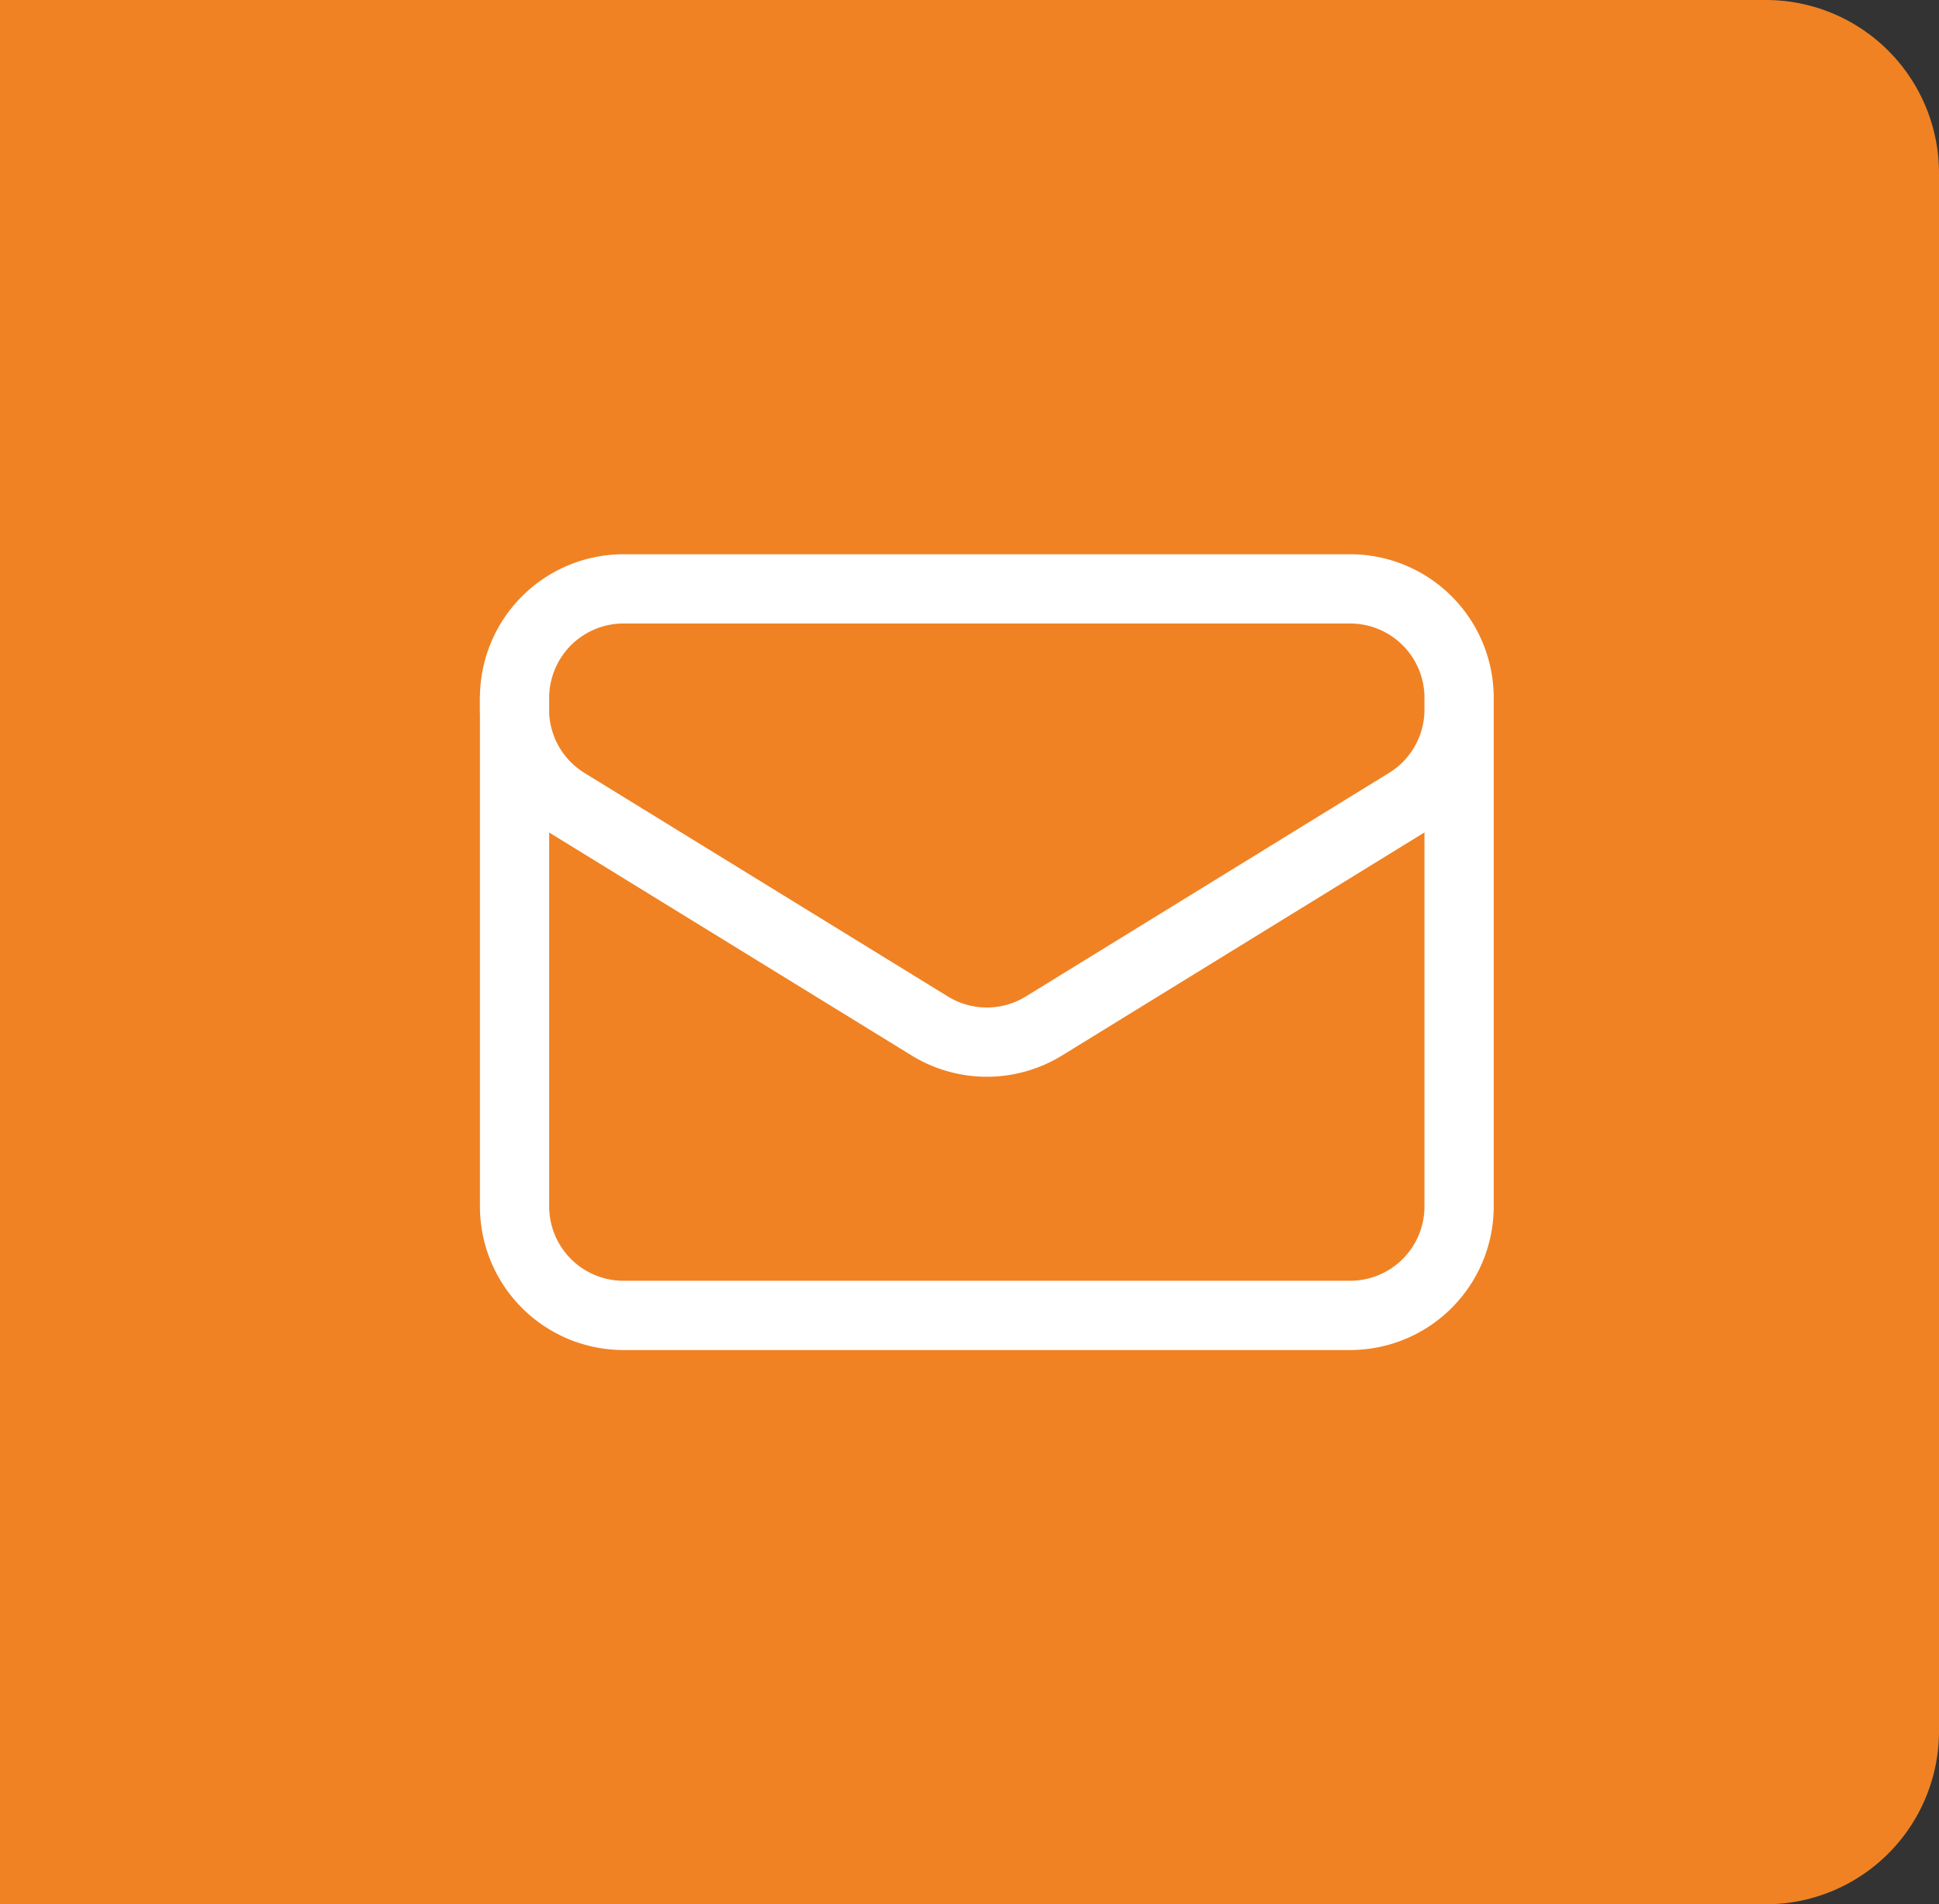 <svg xmlns="http://www.w3.org/2000/svg" width="56" height="55" viewBox="0 0 56 55">
  <rect x="0" y="0" width="56" height="55" fill="#333333" stroke="none"/>
  <g id="Group_808" data-name="Group 808" transform="translate(0 -346)">
    <path id="Rectangle_297" data-name="Rectangle 297" d="M0,0H51a5,5,0,0,1,5,5V50a5,5,0,0,1-5,5H0a0,0,0,0,1,0,0V0A0,0,0,0,1,0,0Z" transform="translate(0 346)" fill="#f08223"/>
    <path id="Path_1558" data-name="Path 1558" d="M29.529,7.648V22.336a3.148,3.148,0,0,1-3.148,3.148H5.4A3.148,3.148,0,0,1,2.25,22.336V7.648m27.279,0A3.148,3.148,0,0,0,26.381,4.5H5.4A3.148,3.148,0,0,0,2.25,7.648m27.279,0v.34a3.148,3.148,0,0,1-1.5,2.68L17.54,17.124a3.148,3.148,0,0,1-3.3,0L3.747,10.669a3.148,3.148,0,0,1-1.5-2.68V7.648" transform="translate(12.611 358.508)" fill="none" stroke="#fff" stroke-linecap="round" stroke-linejoin="round" stroke-width="2"/>
  </g>
</svg>
